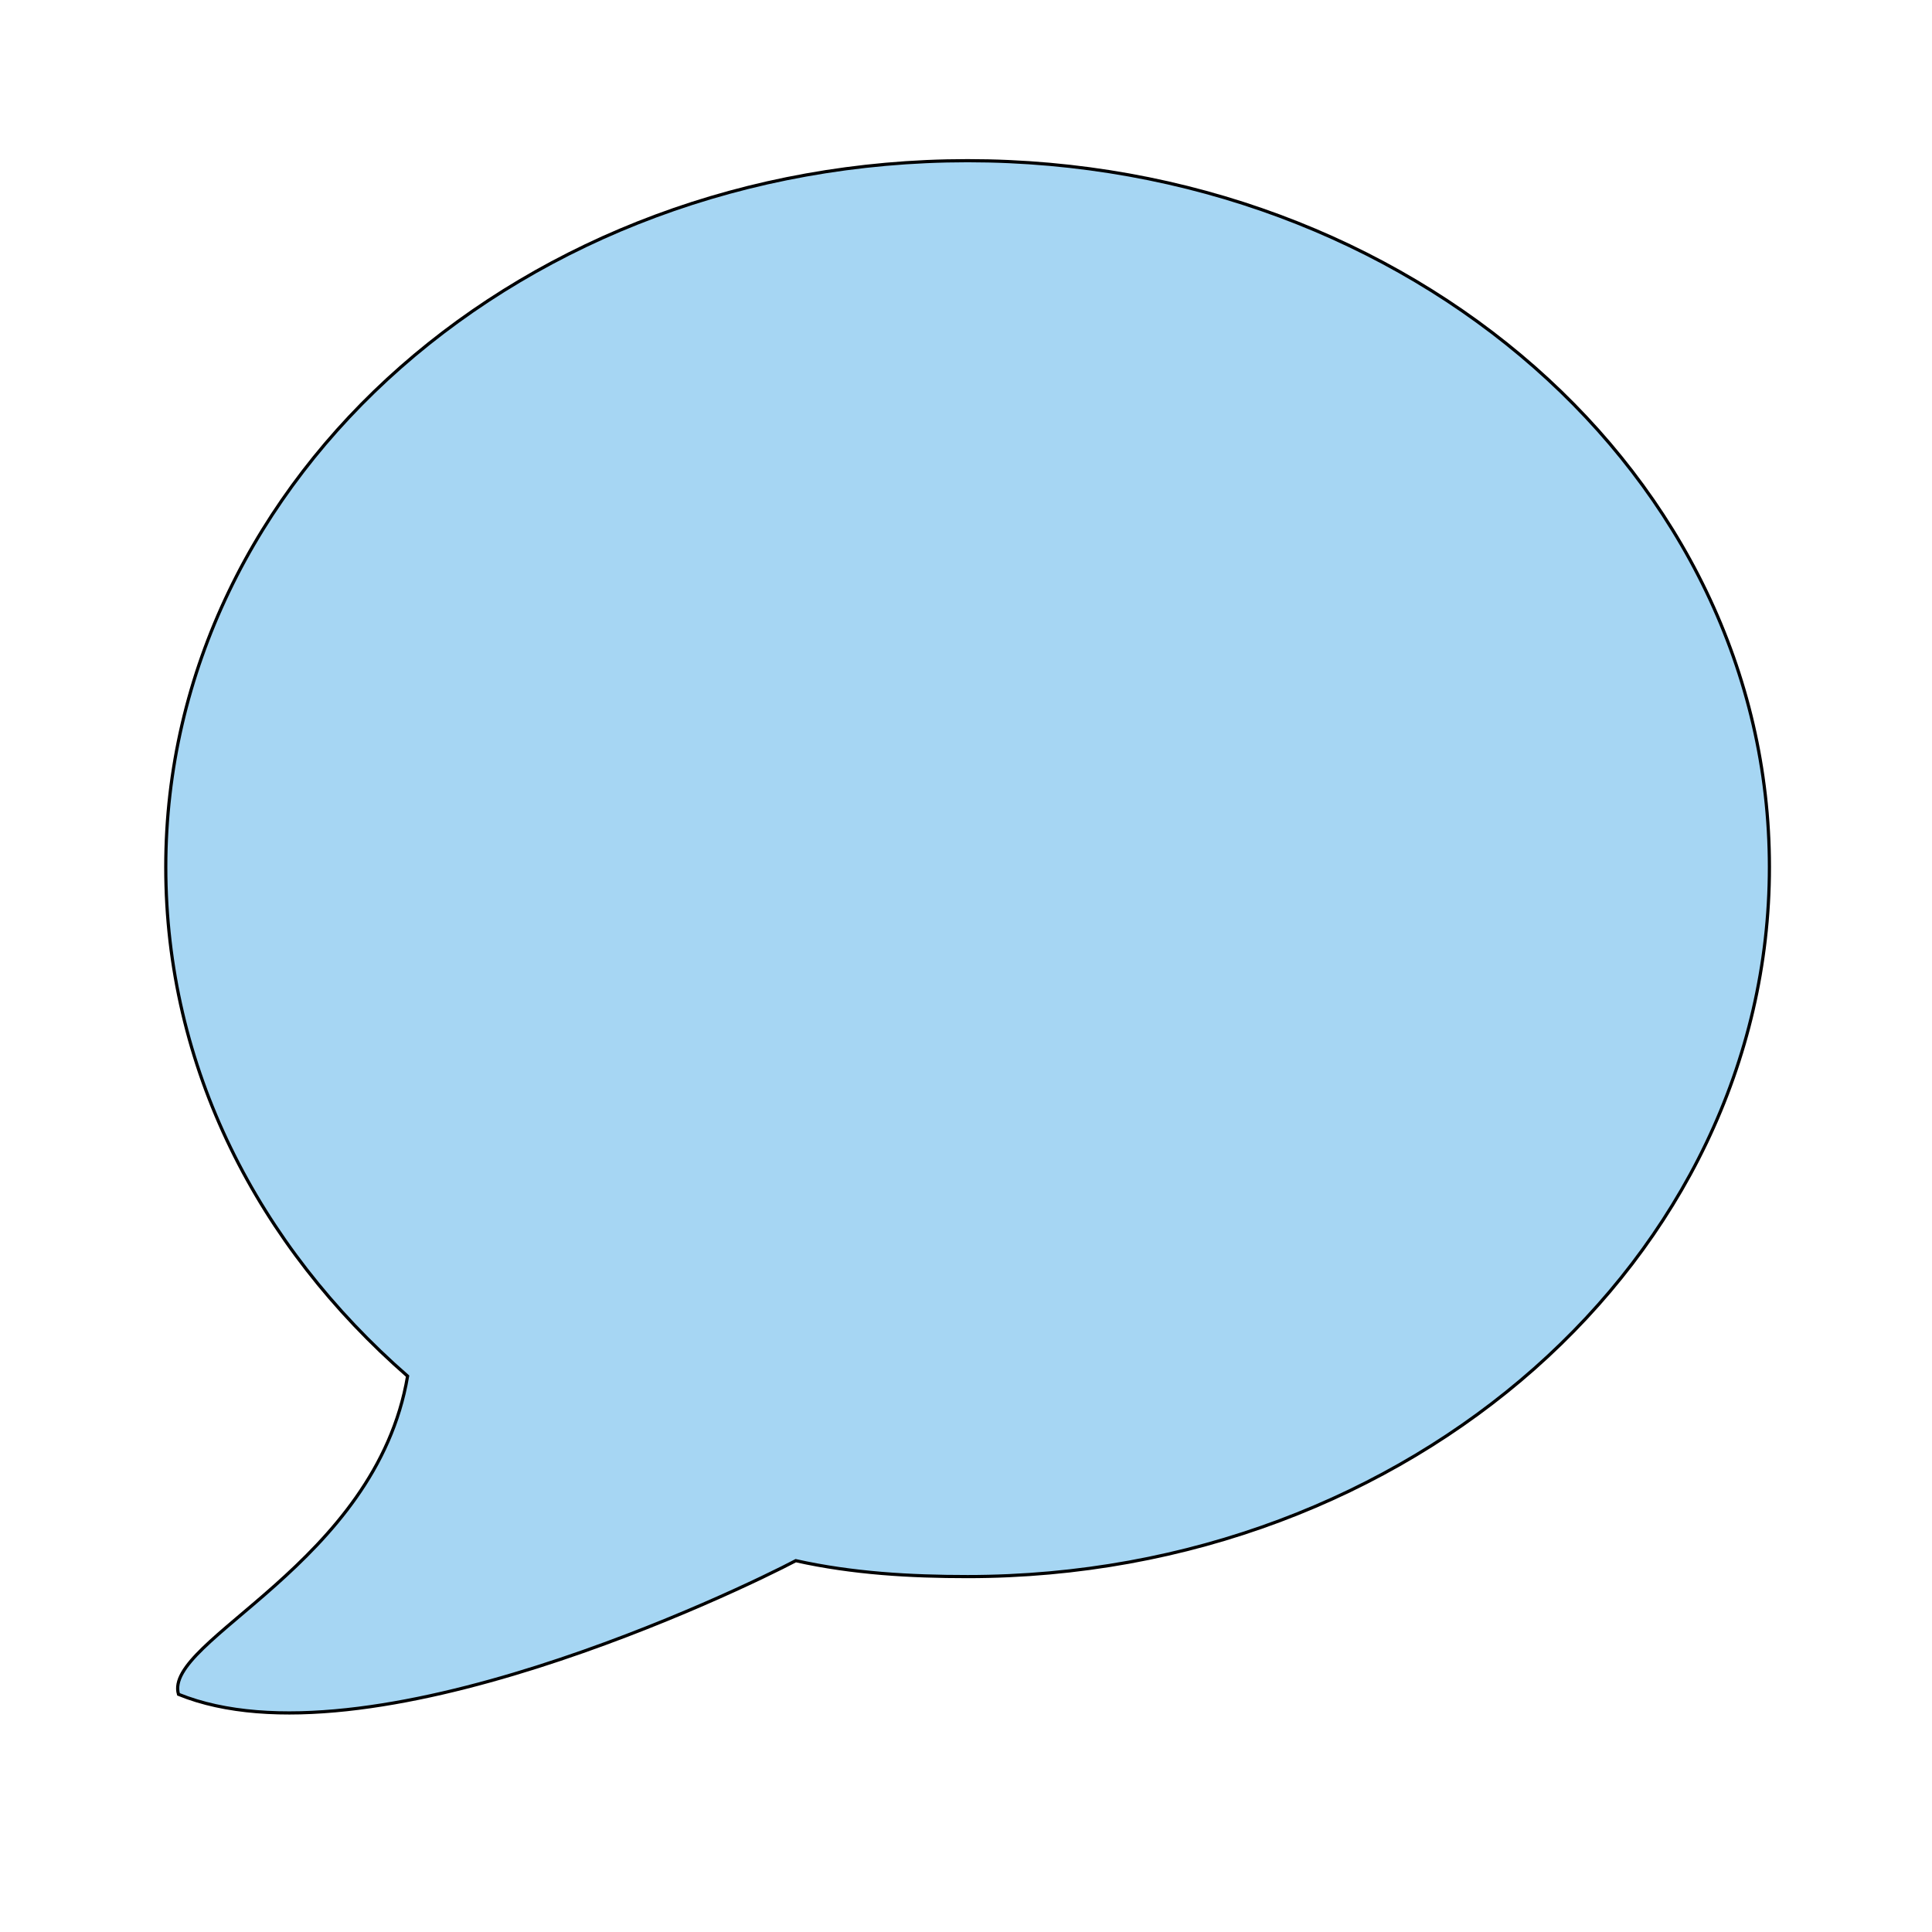<svg id="bg_ico_speech-bubble" width="200" height="200" xmlns="http://www.w3.org/2000/svg" version="1.1" xmlns:xlink="http://www.w3.org/1999/xlink" xmlns:svgjs="http://svgjs.com/svgjs" class="bgs" preserveAspectRatio="xMidYMin slice"><defs id="SvgjsDefs1113"/><rect id="rect_ico_speech-bubble" width="100%" height="100%" fill="none"/><svg id="th_ico_speech-bubble" preserveAspectRatio="xMidYMin meet" data-uid="ico_speech-bubble" data-keyword="speech-bubble" data-coll="ico" viewBox="-47.5 -46.5 606 607.2" class="svg_thumb" data-colors="[&quot;#a6d6f3&quot;]" style="overflow: visible;"><path id="th_ico_speech-bubble_0" d="M256 4C117 4 4 103 4 226C4 289 33 345 80 386C70 445 3 469 8 486C67 510 185 453 202 444C220 448 238 449 256 449C395 449 508 349 508 226C508 103 395 4 256 4Z " fill-rule="evenodd" fill="#a6d6f3" stroke-width="1" stroke="#000000" class="cyans"/></svg></svg>
